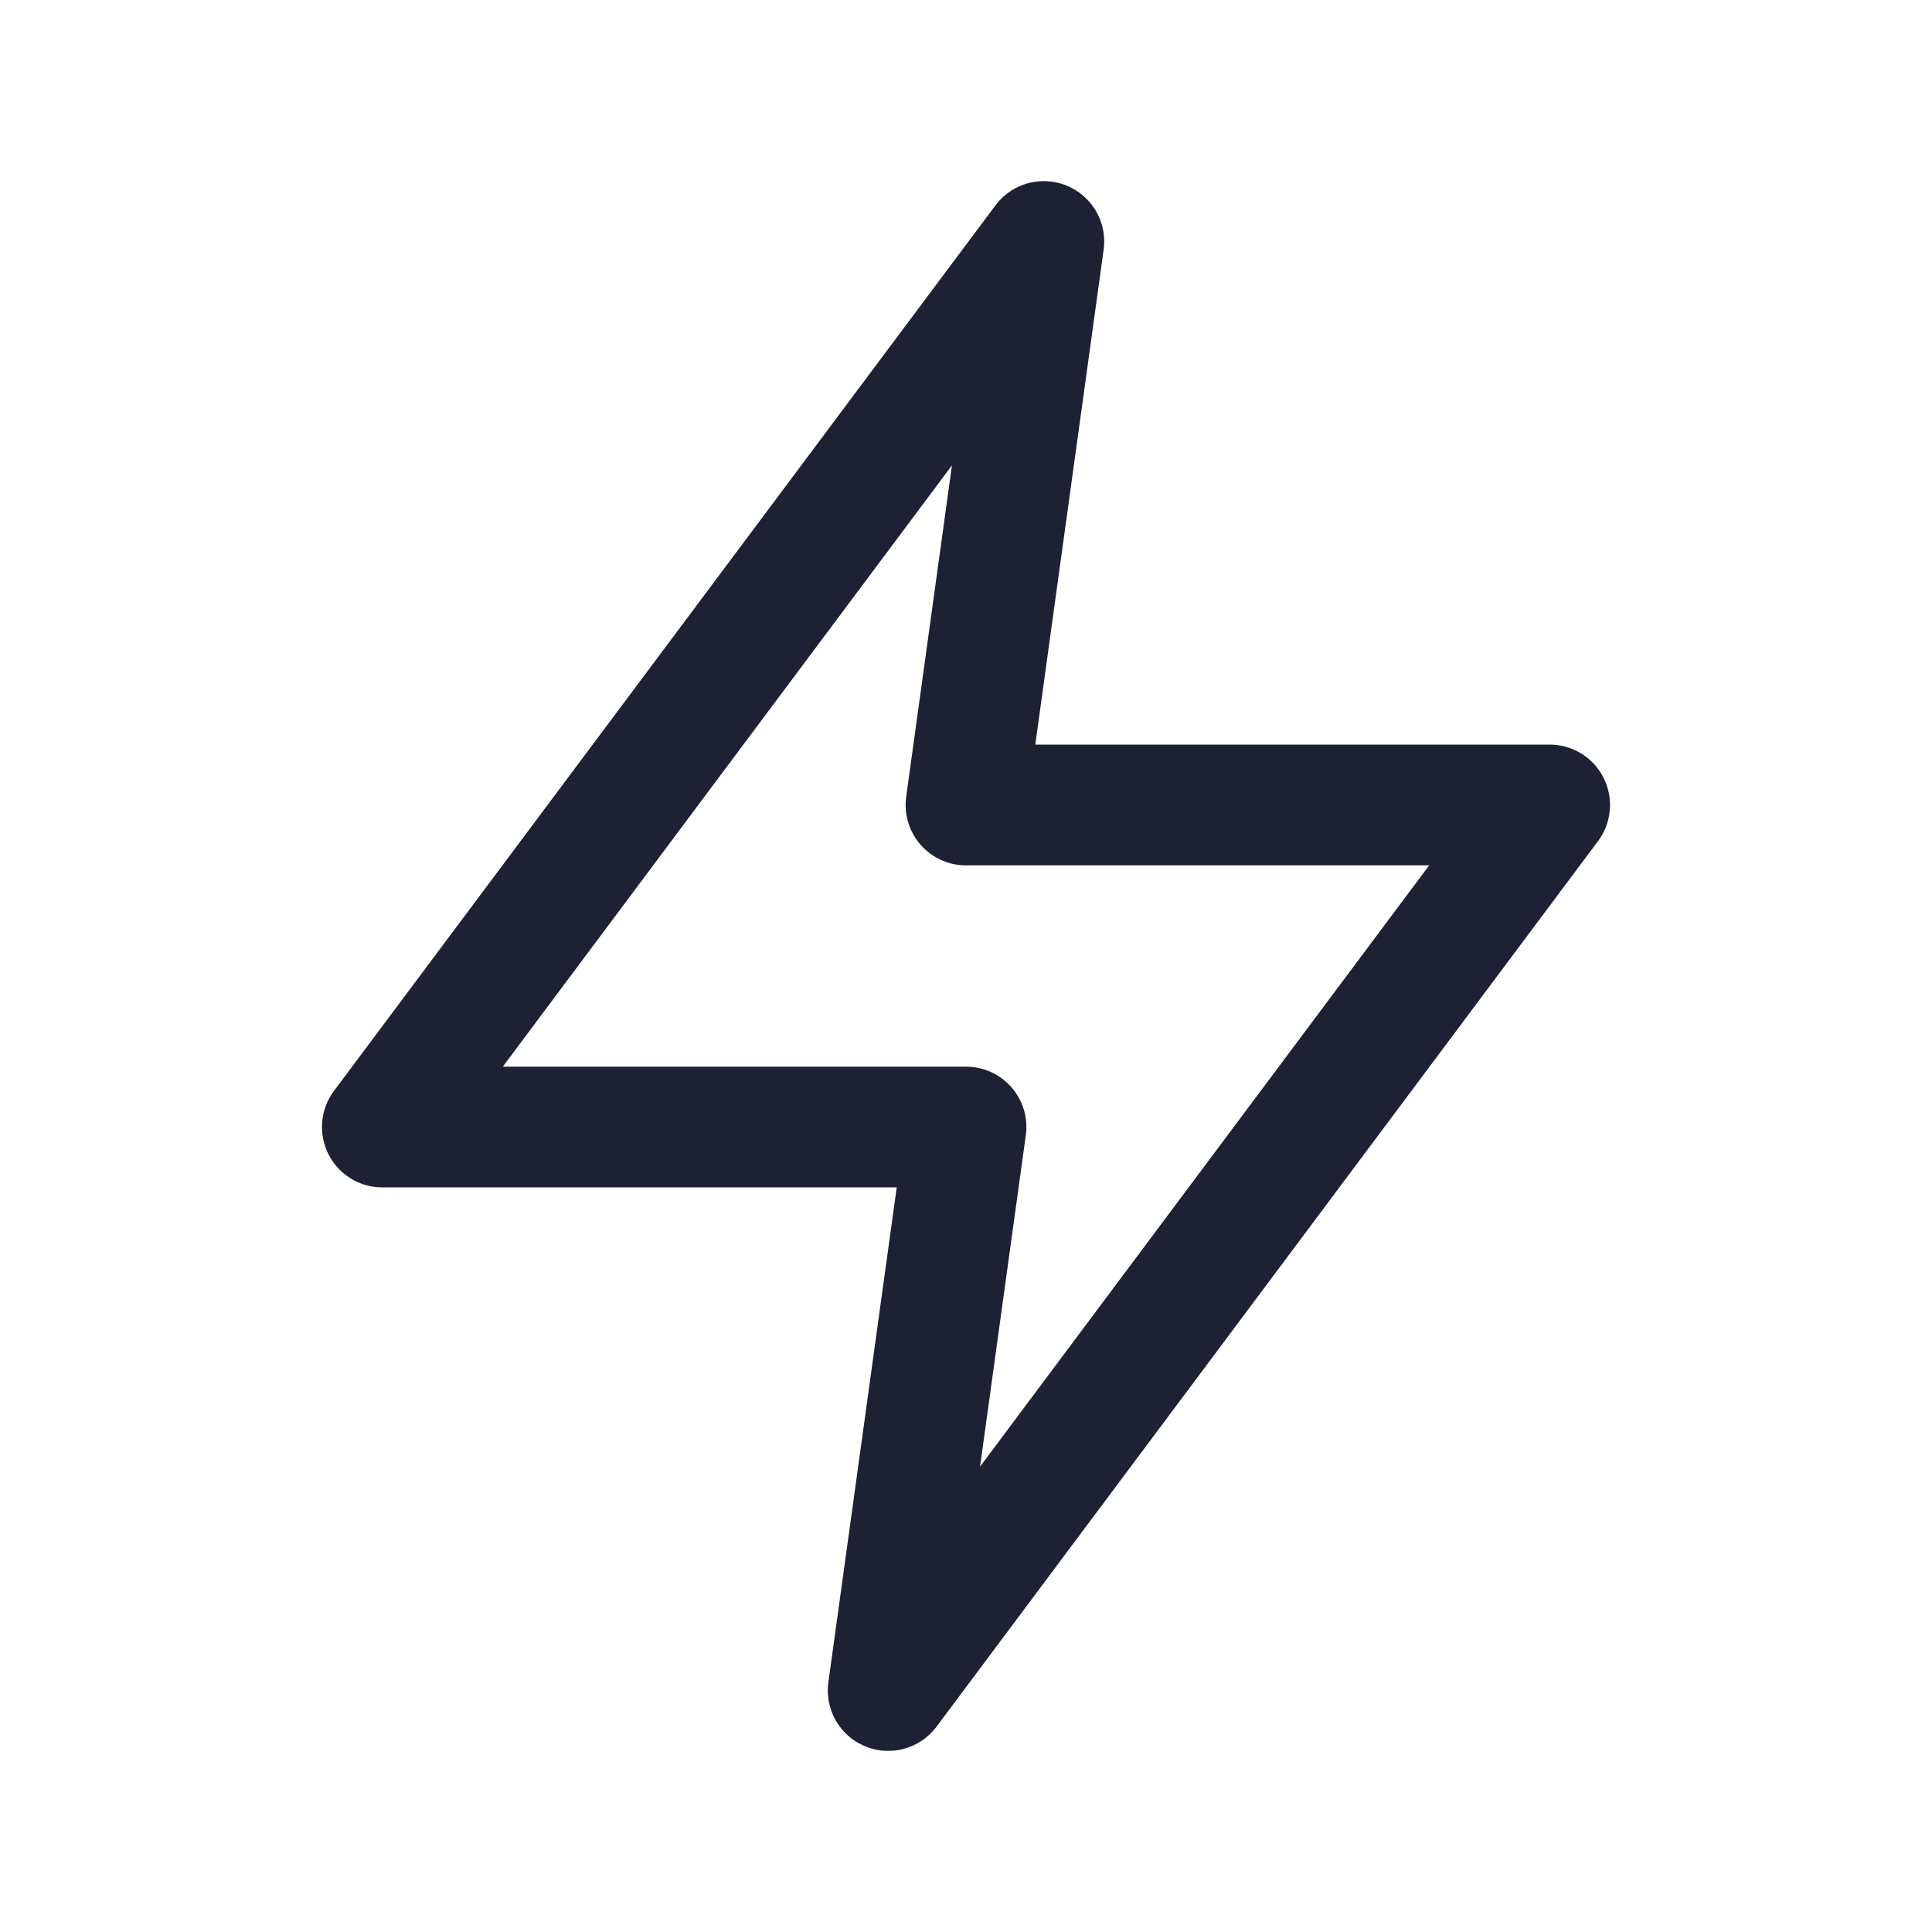 <svg width="32" height="32" viewBox="0 0 32 32" fill="none" xmlns="http://www.w3.org/2000/svg">
<path fill-rule="evenodd" clip-rule="evenodd" d="M17.289 4L6.333 18.667H16L14.711 28L25.667 13.333H16L17.289 4Z" stroke="#1E2034" stroke-width="2" stroke-linecap="round" stroke-linejoin="round"/>
</svg>
